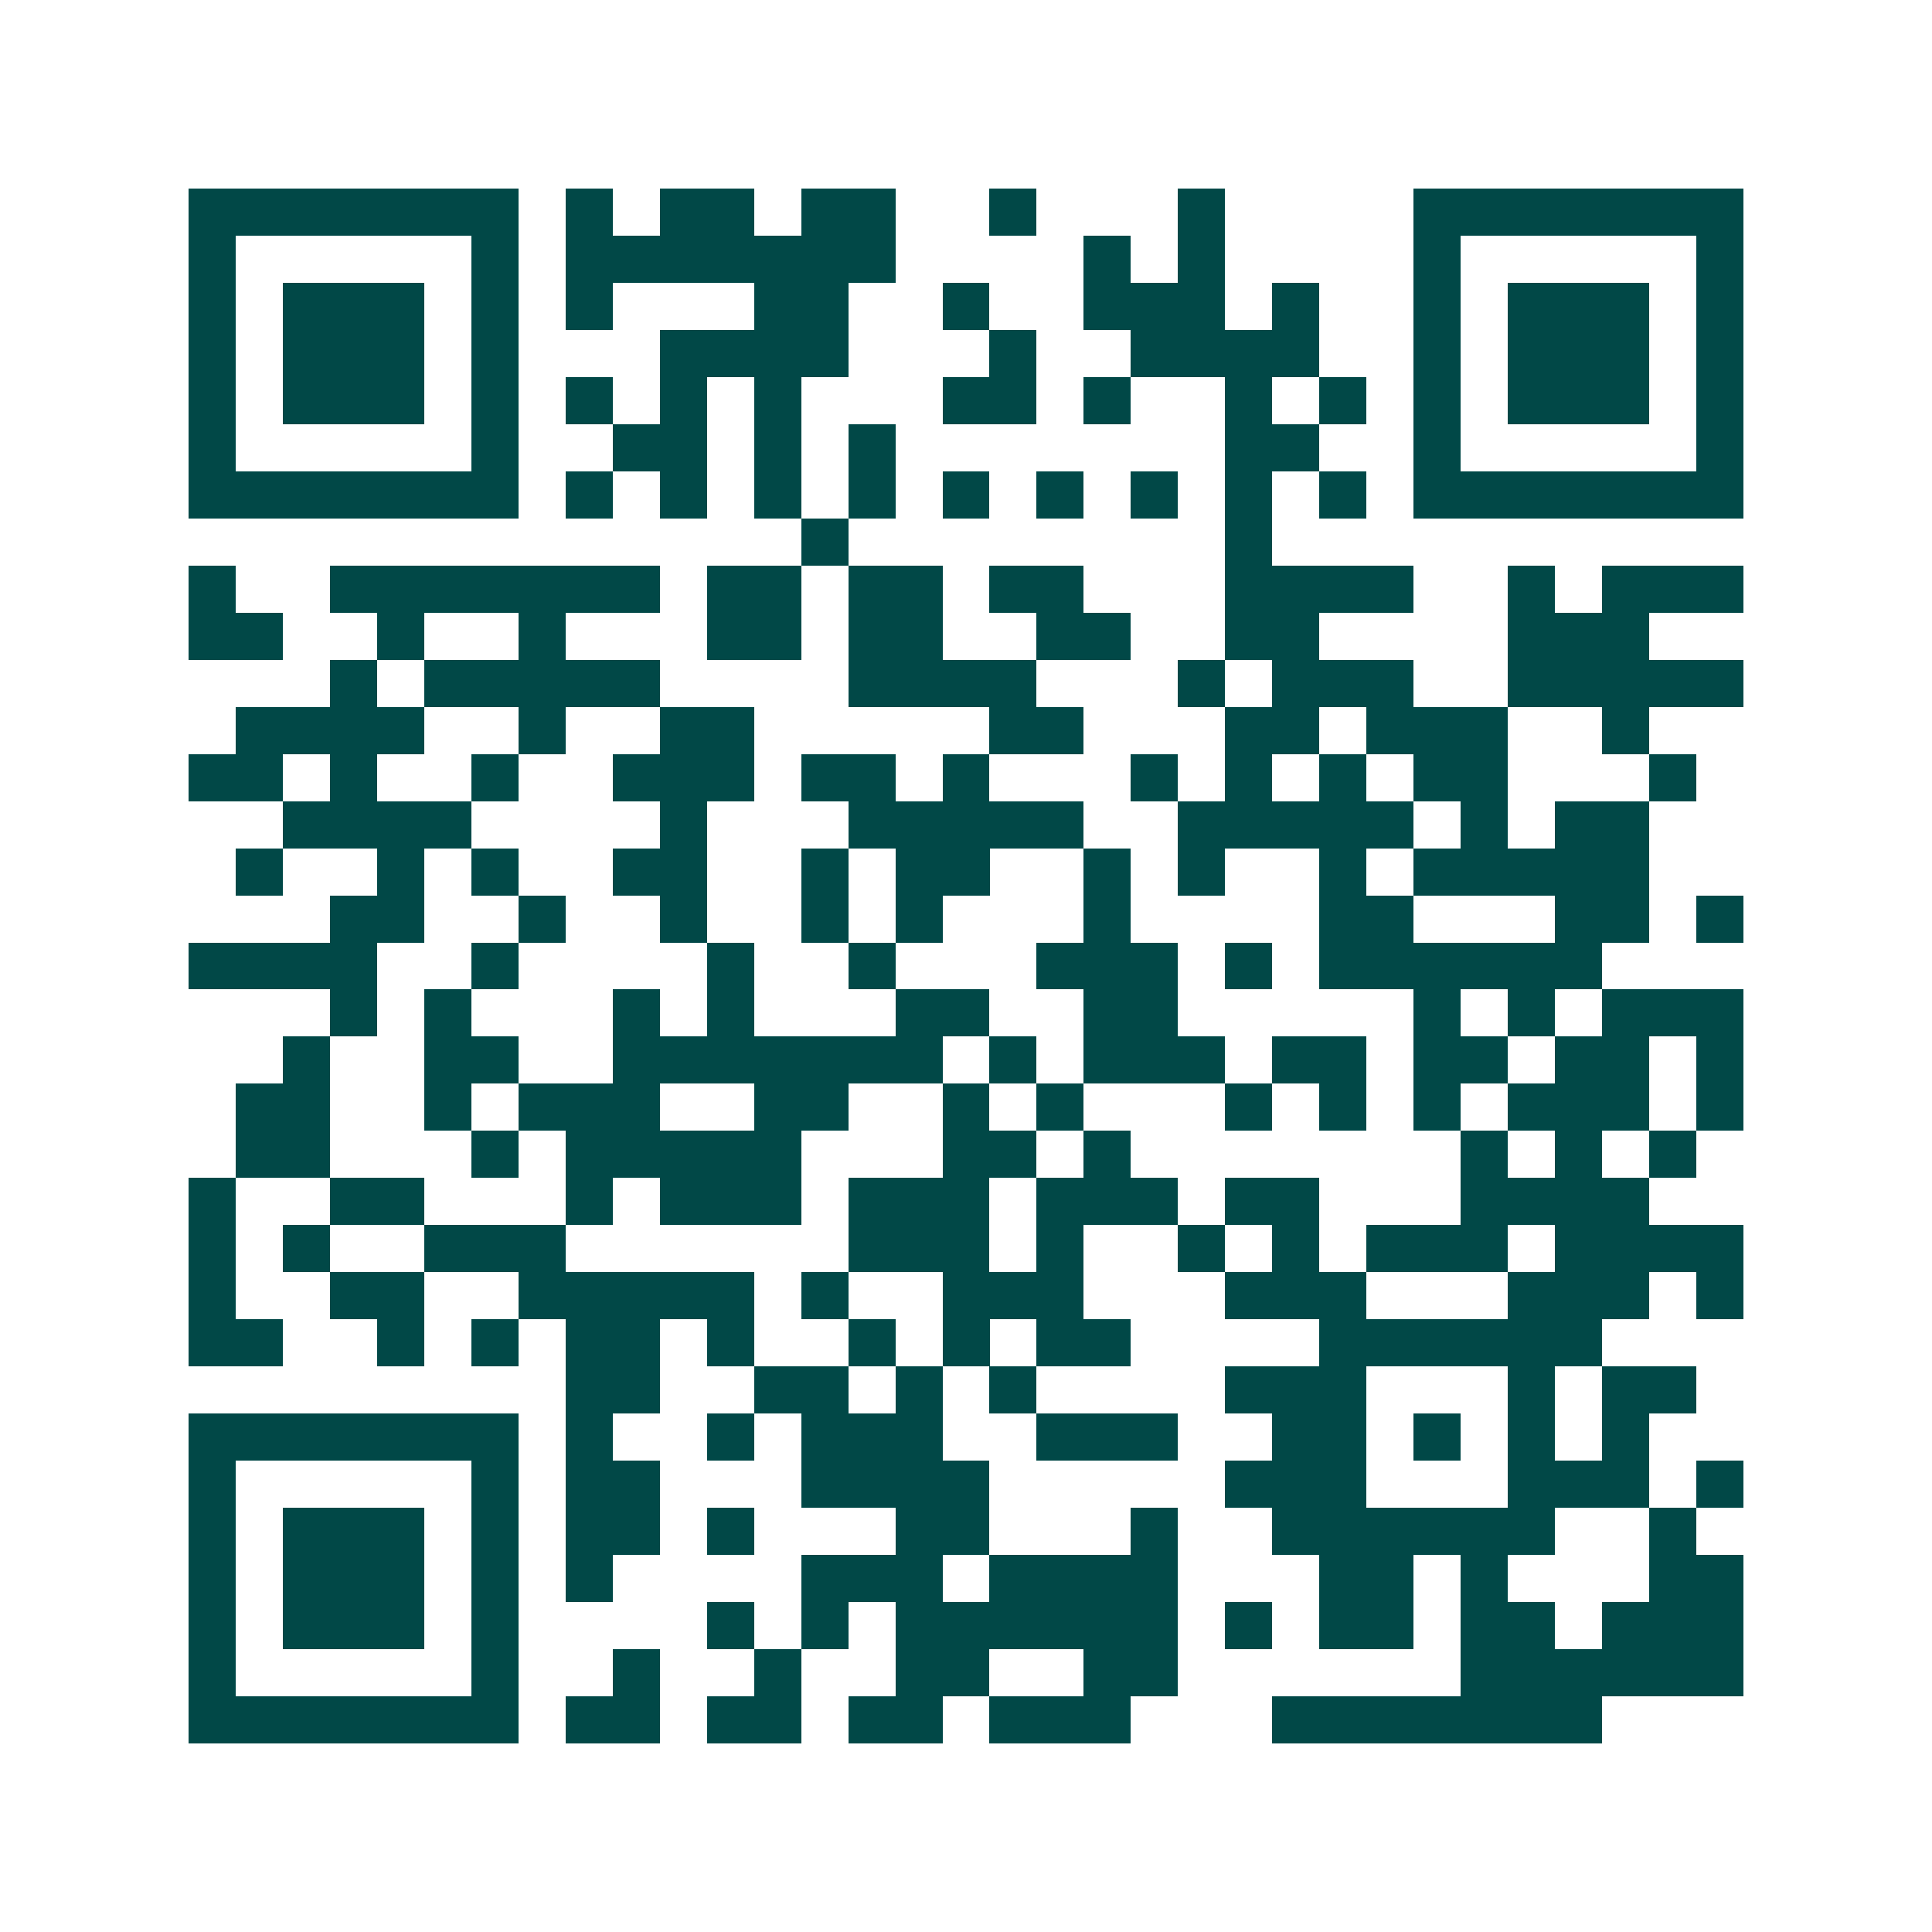 <svg xmlns="http://www.w3.org/2000/svg" width="200" height="200" viewBox="0 0 41 41" shape-rendering="crispEdges"><path fill="#ffffff" d="M0 0h41v41H0z"/><path stroke="#014847" d="M4 4.5h7m1 0h1m1 0h2m1 0h2m2 0h1m3 0h1m4 0h7M4 5.5h1m5 0h1m1 0h7m4 0h1m1 0h1m4 0h1m5 0h1M4 6.5h1m1 0h3m1 0h1m1 0h1m3 0h2m2 0h1m2 0h3m1 0h1m2 0h1m1 0h3m1 0h1M4 7.5h1m1 0h3m1 0h1m3 0h4m3 0h1m2 0h4m2 0h1m1 0h3m1 0h1M4 8.5h1m1 0h3m1 0h1m1 0h1m1 0h1m1 0h1m3 0h2m1 0h1m2 0h1m1 0h1m1 0h1m1 0h3m1 0h1M4 9.5h1m5 0h1m2 0h2m1 0h1m1 0h1m7 0h2m2 0h1m5 0h1M4 10.5h7m1 0h1m1 0h1m1 0h1m1 0h1m1 0h1m1 0h1m1 0h1m1 0h1m1 0h1m1 0h7M17 11.5h1m8 0h1M4 12.5h1m2 0h7m1 0h2m1 0h2m1 0h2m3 0h4m2 0h1m1 0h3M4 13.5h2m2 0h1m2 0h1m3 0h2m1 0h2m2 0h2m2 0h2m4 0h3M7 14.5h1m1 0h5m4 0h4m3 0h1m1 0h3m2 0h5M5 15.5h4m2 0h1m2 0h2m5 0h2m3 0h2m1 0h3m2 0h1M4 16.5h2m1 0h1m2 0h1m2 0h3m1 0h2m1 0h1m3 0h1m1 0h1m1 0h1m1 0h2m3 0h1M6 17.5h4m4 0h1m3 0h5m2 0h5m1 0h1m1 0h2M5 18.5h1m2 0h1m1 0h1m2 0h2m2 0h1m1 0h2m2 0h1m1 0h1m2 0h1m1 0h5M7 19.5h2m2 0h1m2 0h1m2 0h1m1 0h1m3 0h1m4 0h2m3 0h2m1 0h1M4 20.5h4m2 0h1m4 0h1m2 0h1m3 0h3m1 0h1m1 0h6M7 21.5h1m1 0h1m3 0h1m1 0h1m3 0h2m2 0h2m5 0h1m1 0h1m1 0h3M6 22.5h1m2 0h2m2 0h7m1 0h1m1 0h3m1 0h2m1 0h2m1 0h2m1 0h1M5 23.5h2m2 0h1m1 0h3m2 0h2m2 0h1m1 0h1m3 0h1m1 0h1m1 0h1m1 0h3m1 0h1M5 24.5h2m3 0h1m1 0h5m3 0h2m1 0h1m7 0h1m1 0h1m1 0h1M4 25.5h1m2 0h2m3 0h1m1 0h3m1 0h3m1 0h3m1 0h2m3 0h4M4 26.5h1m1 0h1m2 0h3m6 0h3m1 0h1m2 0h1m1 0h1m1 0h3m1 0h4M4 27.5h1m2 0h2m2 0h5m1 0h1m2 0h3m3 0h3m3 0h3m1 0h1M4 28.5h2m2 0h1m1 0h1m1 0h2m1 0h1m2 0h1m1 0h1m1 0h2m4 0h6M12 29.5h2m2 0h2m1 0h1m1 0h1m4 0h3m3 0h1m1 0h2M4 30.5h7m1 0h1m2 0h1m1 0h3m2 0h3m2 0h2m1 0h1m1 0h1m1 0h1M4 31.5h1m5 0h1m1 0h2m3 0h4m5 0h3m3 0h3m1 0h1M4 32.5h1m1 0h3m1 0h1m1 0h2m1 0h1m3 0h2m3 0h1m2 0h6m2 0h1M4 33.5h1m1 0h3m1 0h1m1 0h1m4 0h3m1 0h4m3 0h2m1 0h1m3 0h2M4 34.5h1m1 0h3m1 0h1m4 0h1m1 0h1m1 0h6m1 0h1m1 0h2m1 0h2m1 0h3M4 35.5h1m5 0h1m2 0h1m2 0h1m2 0h2m2 0h2m6 0h6M4 36.5h7m1 0h2m1 0h2m1 0h2m1 0h3m3 0h7"/></svg>

